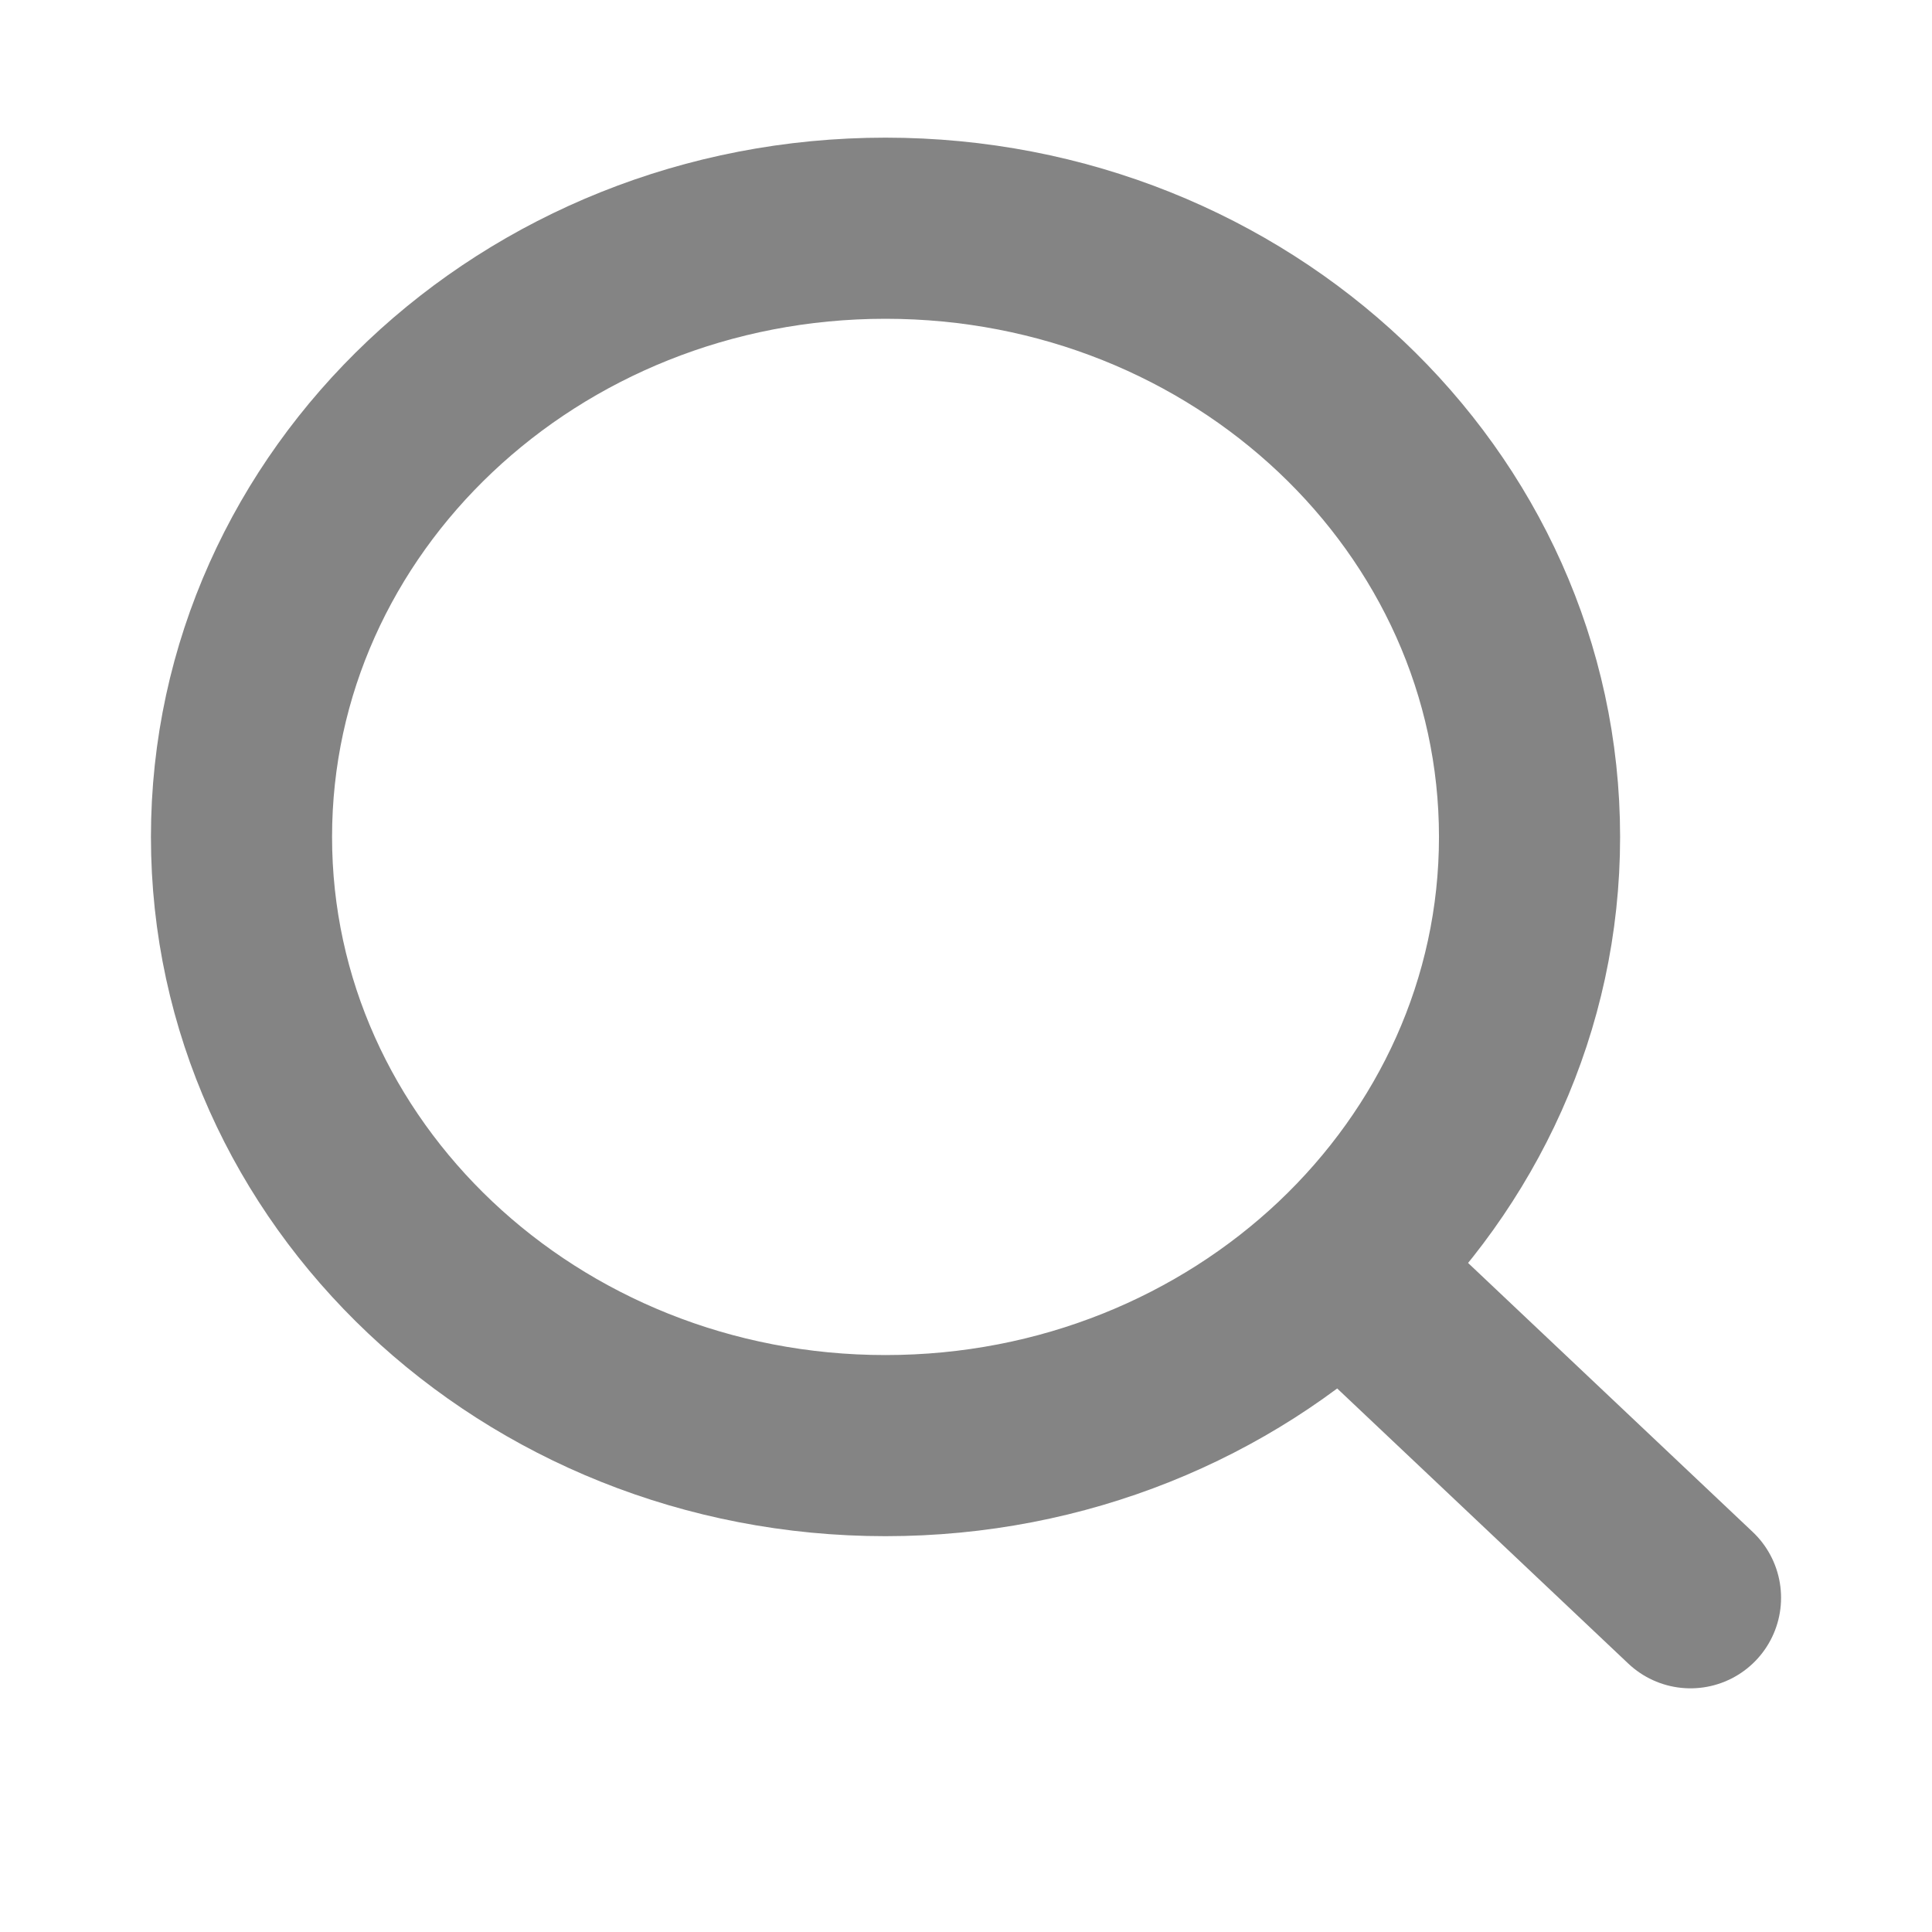 <svg width="16" height="16" viewBox="0 0 16 16" fill="none" xmlns="http://www.w3.org/2000/svg">
<path d="M14 13.232L11.105 10.496M11.105 10.496C12.07 9.583 12.667 8.323 12.667 6.931C12.667 4.147 10.279 1.89 7.333 1.89C4.388 1.89 2 4.147 2 6.931C2 9.715 4.388 11.972 7.333 11.972C8.806 11.972 10.139 11.408 11.105 10.496Z" stroke="#848484" stroke-width="1.5" stroke-linecap="round" stroke-linejoin="round"/>
</svg>
